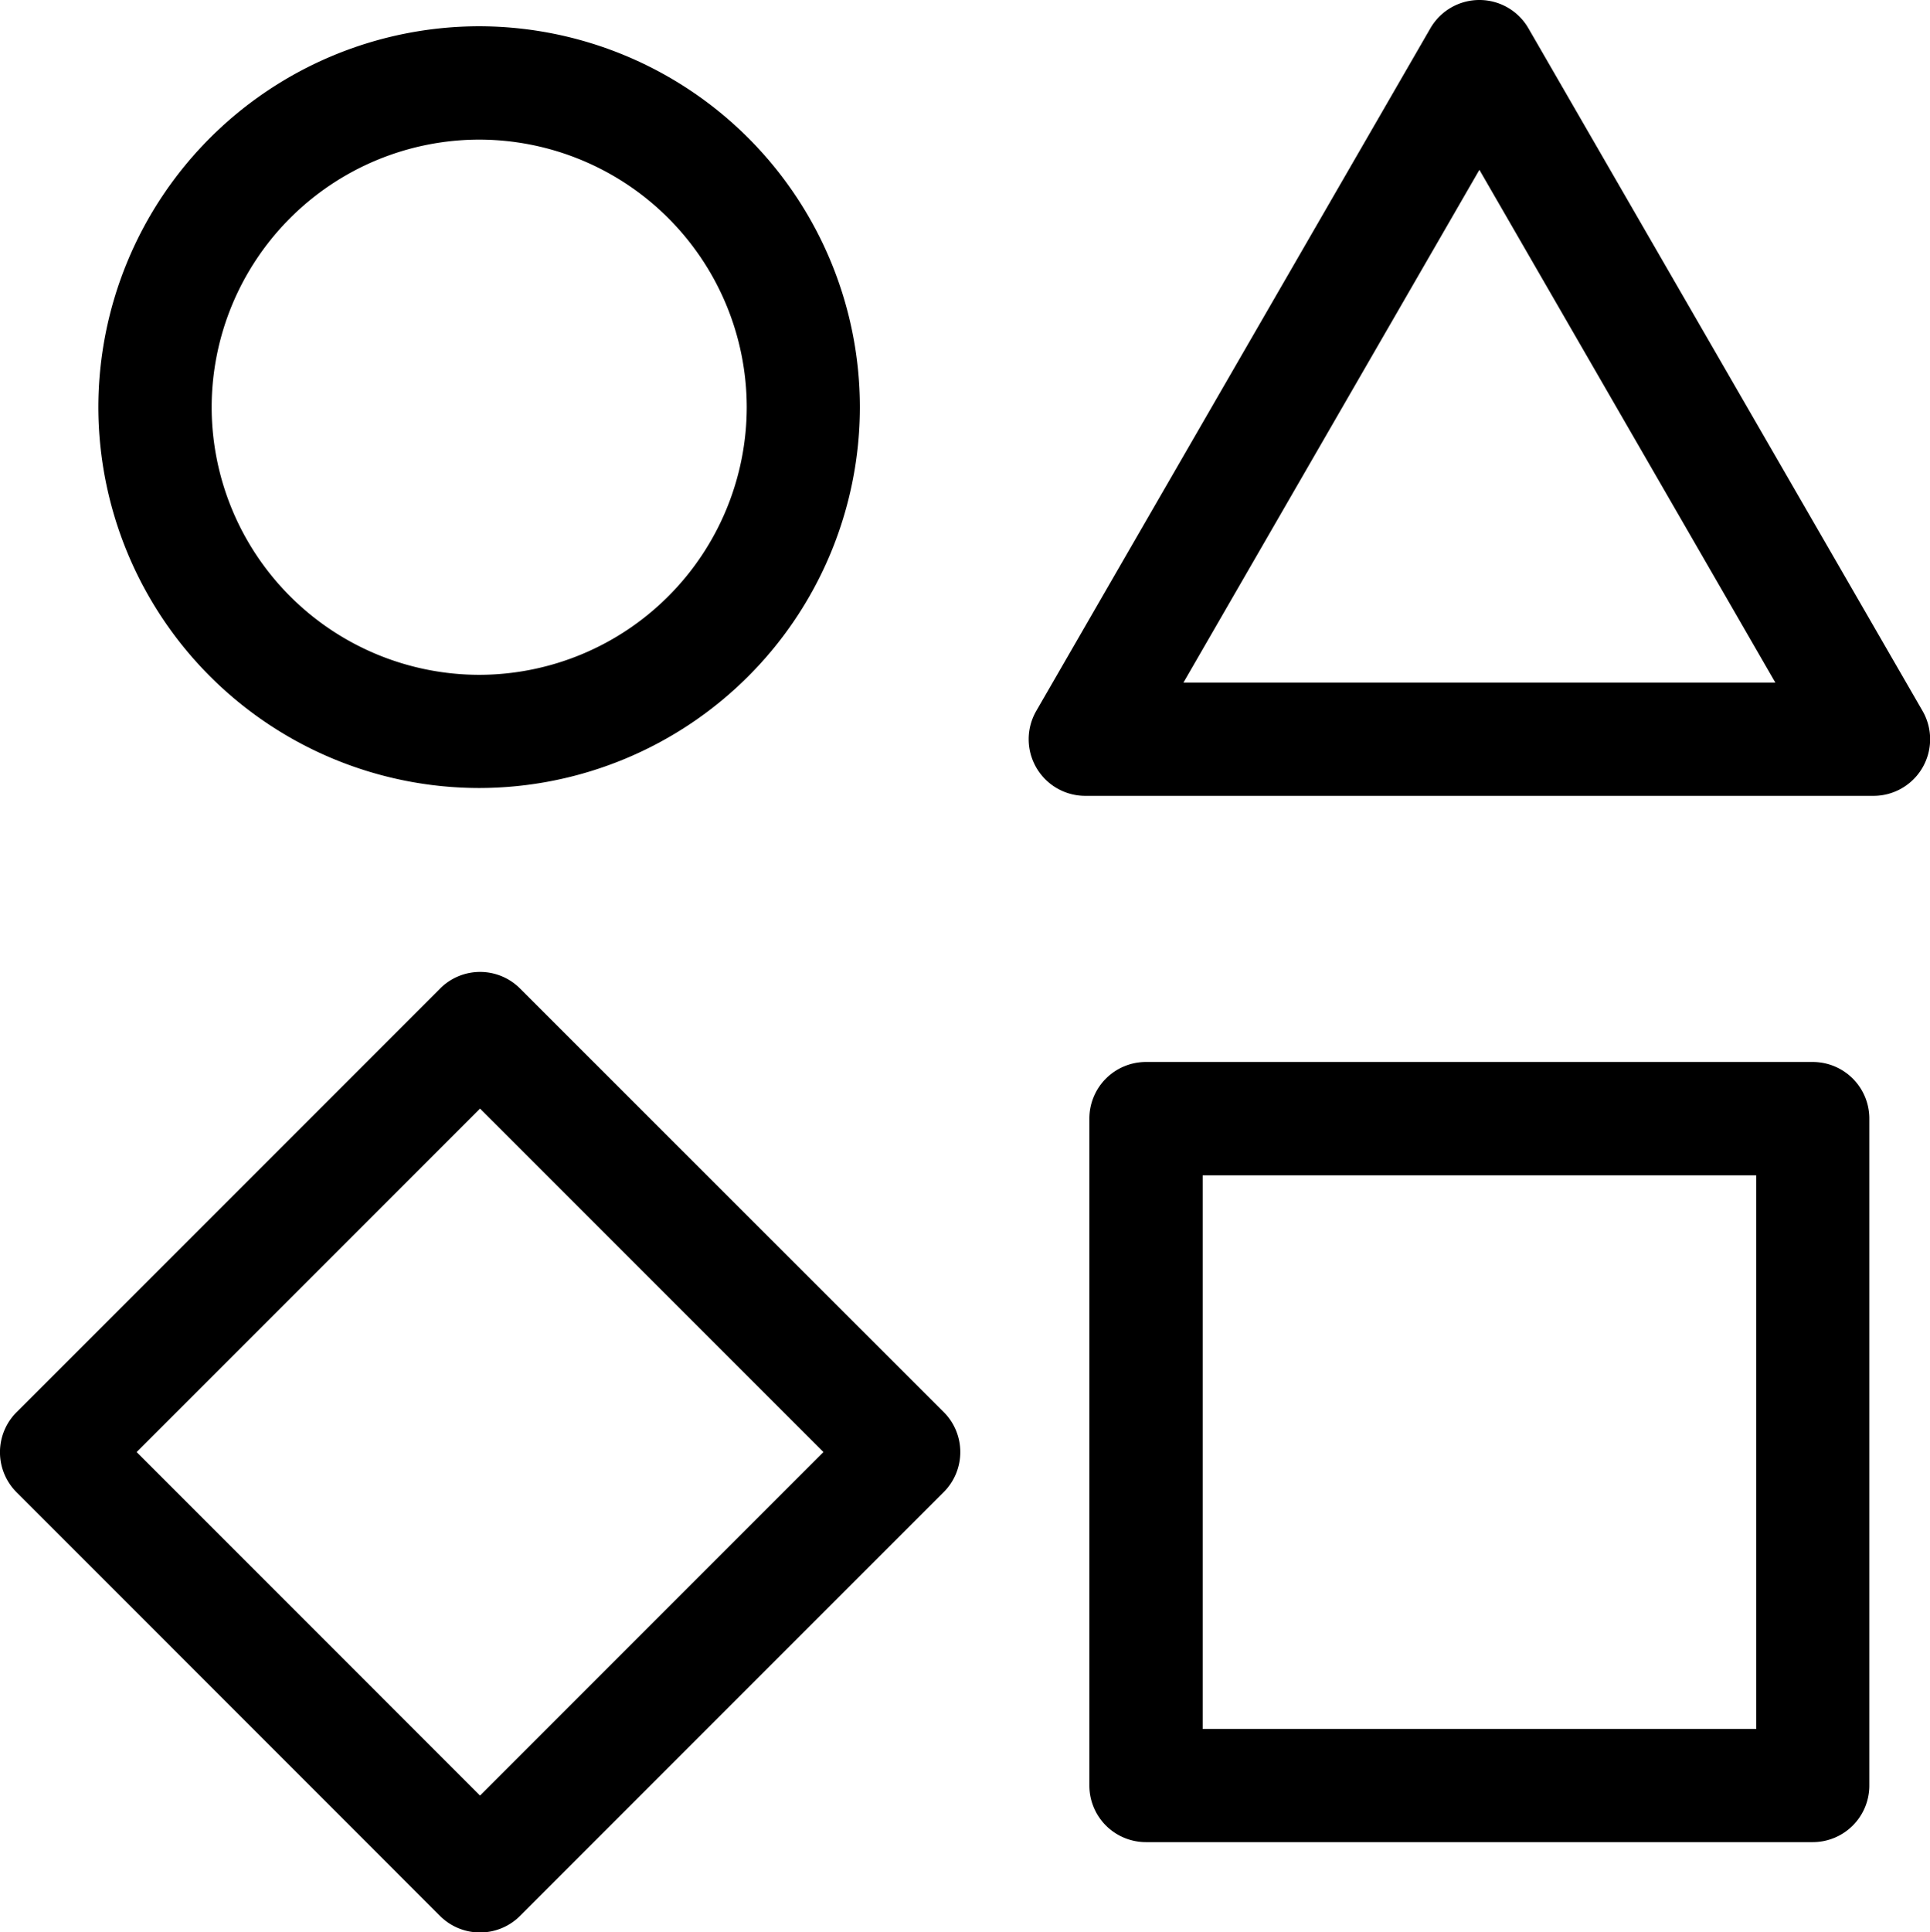 <svg xmlns="http://www.w3.org/2000/svg" width="39.174" height="39.21" viewBox="0 0 39.174 39.21">
  <g id="Group_32739" data-name="Group 32739" transform="translate(-0.237)">
    <path id="Ellipse_366" data-name="Ellipse 366" d="M-7.271-15A7.738,7.738,0,0,1,.458-7.271,7.738,7.738,0,0,1-7.271.458,7.738,7.738,0,0,1-15-7.271,7.738,7.738,0,0,1-7.271-15Zm0,13.161A5.438,5.438,0,0,0-1.839-7.271,5.438,5.438,0,0,0-7.271-12.7,5.438,5.438,0,0,0-12.7-7.271,5.438,5.438,0,0,0-7.271-1.839Z" transform="translate(17.233 15.533)"/>
    <path id="Path_40906" data-name="Path 40906" d="M282.043,0a1.149,1.149,0,0,1,.995.574l8,13.853a1.149,1.149,0,0,1-.995,1.723h-16a1.149,1.149,0,0,1-.995-1.723l8-13.853A1.149,1.149,0,0,1,282.043,0Zm6.008,13.853L282.043,3.446l-6.008,10.407Z" transform="translate(-251.778 0)"/>
    <path id="Rectangle_18499" data-name="Rectangle 18499" d="M-13.851-15H-.317A1.149,1.149,0,0,1,.832-13.851V-.317A1.149,1.149,0,0,1-.317.832H-13.851A1.149,1.149,0,0,1-15-.317V-13.851A1.149,1.149,0,0,1-13.851-15Zm12.386,2.3H-12.7V-1.465H-1.465Z" transform="translate(37.348 36.55)"/>
    <path id="Path_40907" data-name="Path 40907" d="M9.98,257.541a1.145,1.145,0,0,1,.812.336l8.6,8.595a1.149,1.149,0,0,1,0,1.625l-8.6,8.6a1.149,1.149,0,0,1-.812.336h0a1.149,1.149,0,0,1-.812-.336L.573,268.1a1.149,1.149,0,0,1,0-1.625l8.595-8.595A1.145,1.145,0,0,1,9.98,257.541Zm6.971,9.743-6.971-6.97-6.97,6.97,6.97,6.971Z" transform="translate(0 -237.818)"/>
  </g>
</svg>
